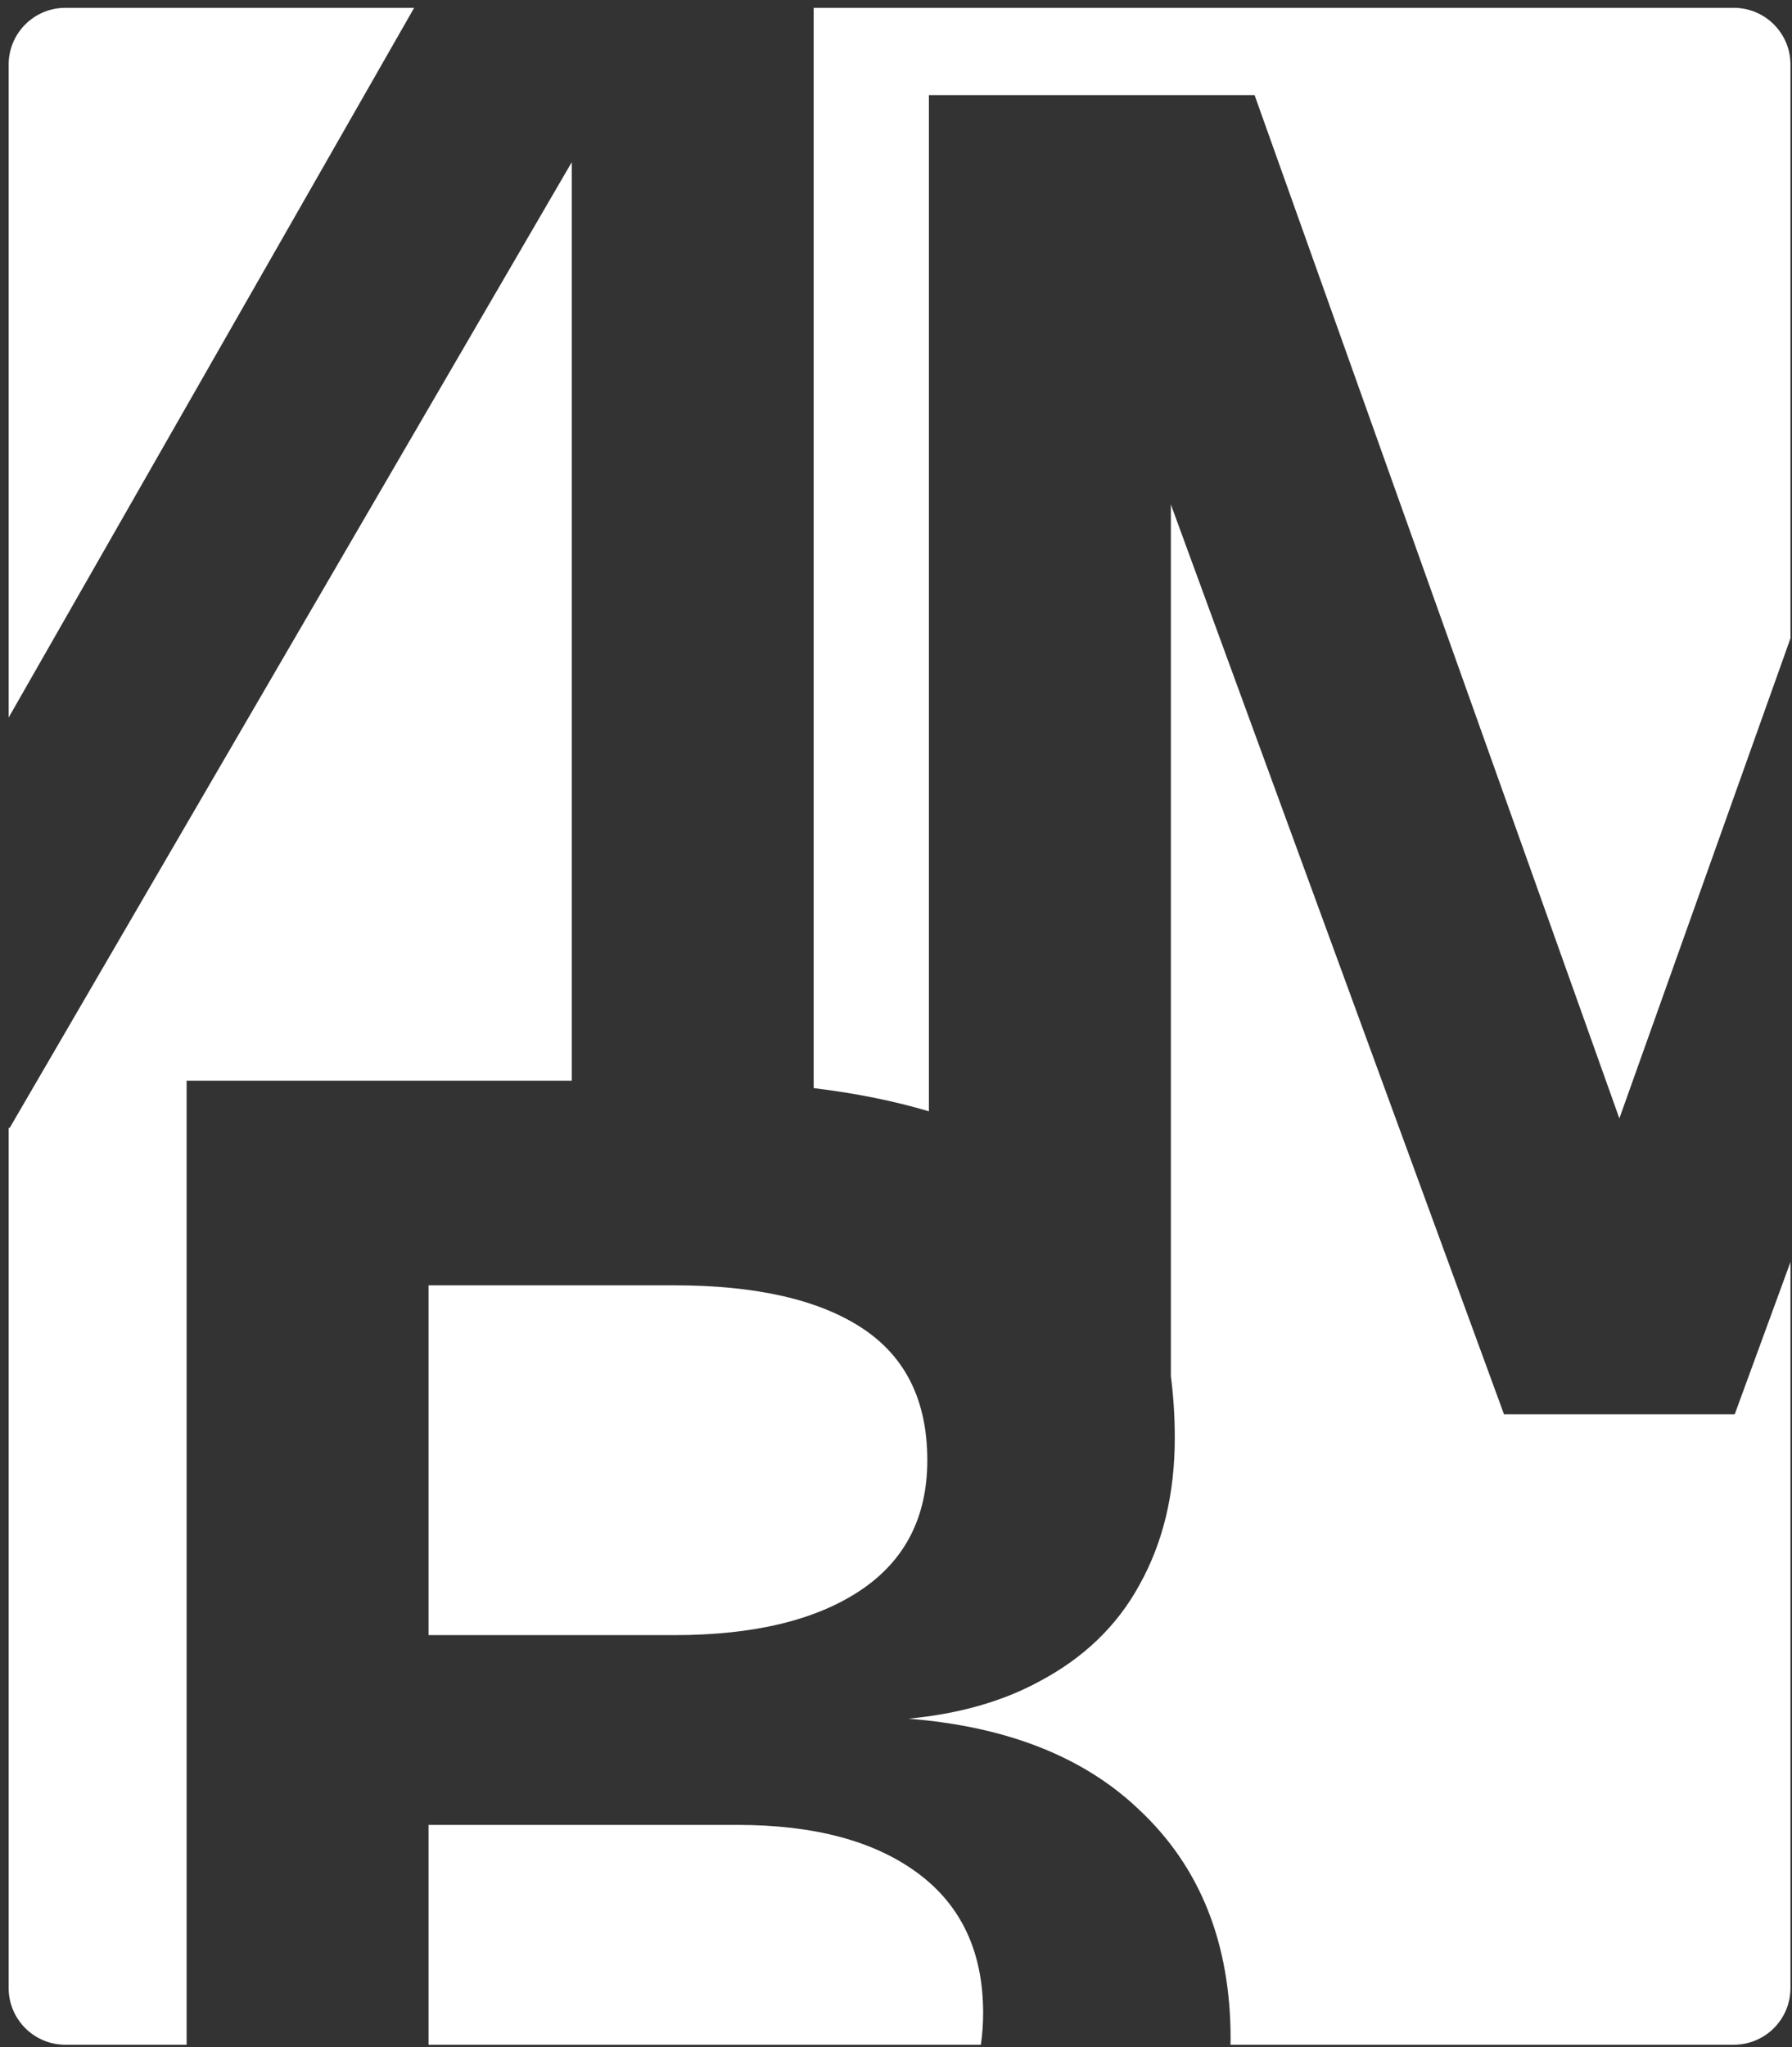 <?xml version="1.0" encoding="UTF-8"?> <svg xmlns="http://www.w3.org/2000/svg" width="176" height="201" viewBox="0 0 176 201" fill="none"><rect x="0" y="0" width="176" height="201" fill="#333333" stroke="none"/><path d="M56.154 106.11H18.329V200.77H6.418C3.345 200.77 0.851 198.28 0.85 195.209V110.741H0.954L56.154 15.925V106.11Z" fill="white"></path><path d="M72.428 179.185C79.982 179.185 85.894 180.768 90.158 183.935C94.423 187.101 96.557 191.67 96.558 197.638C96.557 198.731 96.482 199.775 96.334 200.77H42.088V179.185H72.428Z" fill="white"></path><path d="M147.713 138.864H170.376L175.85 123.917V195.209C175.848 198.28 173.359 200.769 170.286 200.77H120.849C120.851 200.579 120.863 200.388 120.863 200.195C120.863 190.818 117.88 183.326 111.91 177.724C106.472 172.511 98.91 169.524 89.228 168.756C94.154 168.282 98.427 167.077 102.04 165.117C106.426 162.803 109.717 159.636 111.91 155.618C114.225 151.477 115.38 146.664 115.38 141.184C115.38 139.066 115.246 137.048 114.996 135.129V49.532L147.713 138.864Z" fill="white"></path><path d="M66.213 126.204C74.255 126.204 80.41 127.607 84.675 130.408C88.939 133.209 91.074 137.531 91.075 143.376C91.075 148.978 88.877 153.245 84.49 156.168C80.104 159.09 74.01 160.552 66.213 160.552H42.088V126.204H66.213Z" fill="white"></path><path d="M170.286 0.77C173.359 0.77 175.85 3.263 175.85 6.335V62.675L159.045 109.816L123.218 9.339H91.231V109.118C87.813 108.101 84.041 107.341 79.914 106.841V0.77H170.286Z" fill="white"></path><path d="M0.85 70.452V6.335C0.85 3.263 3.344 0.77 6.418 0.77H40.674L0.85 70.452Z" fill="white"></path></svg> 